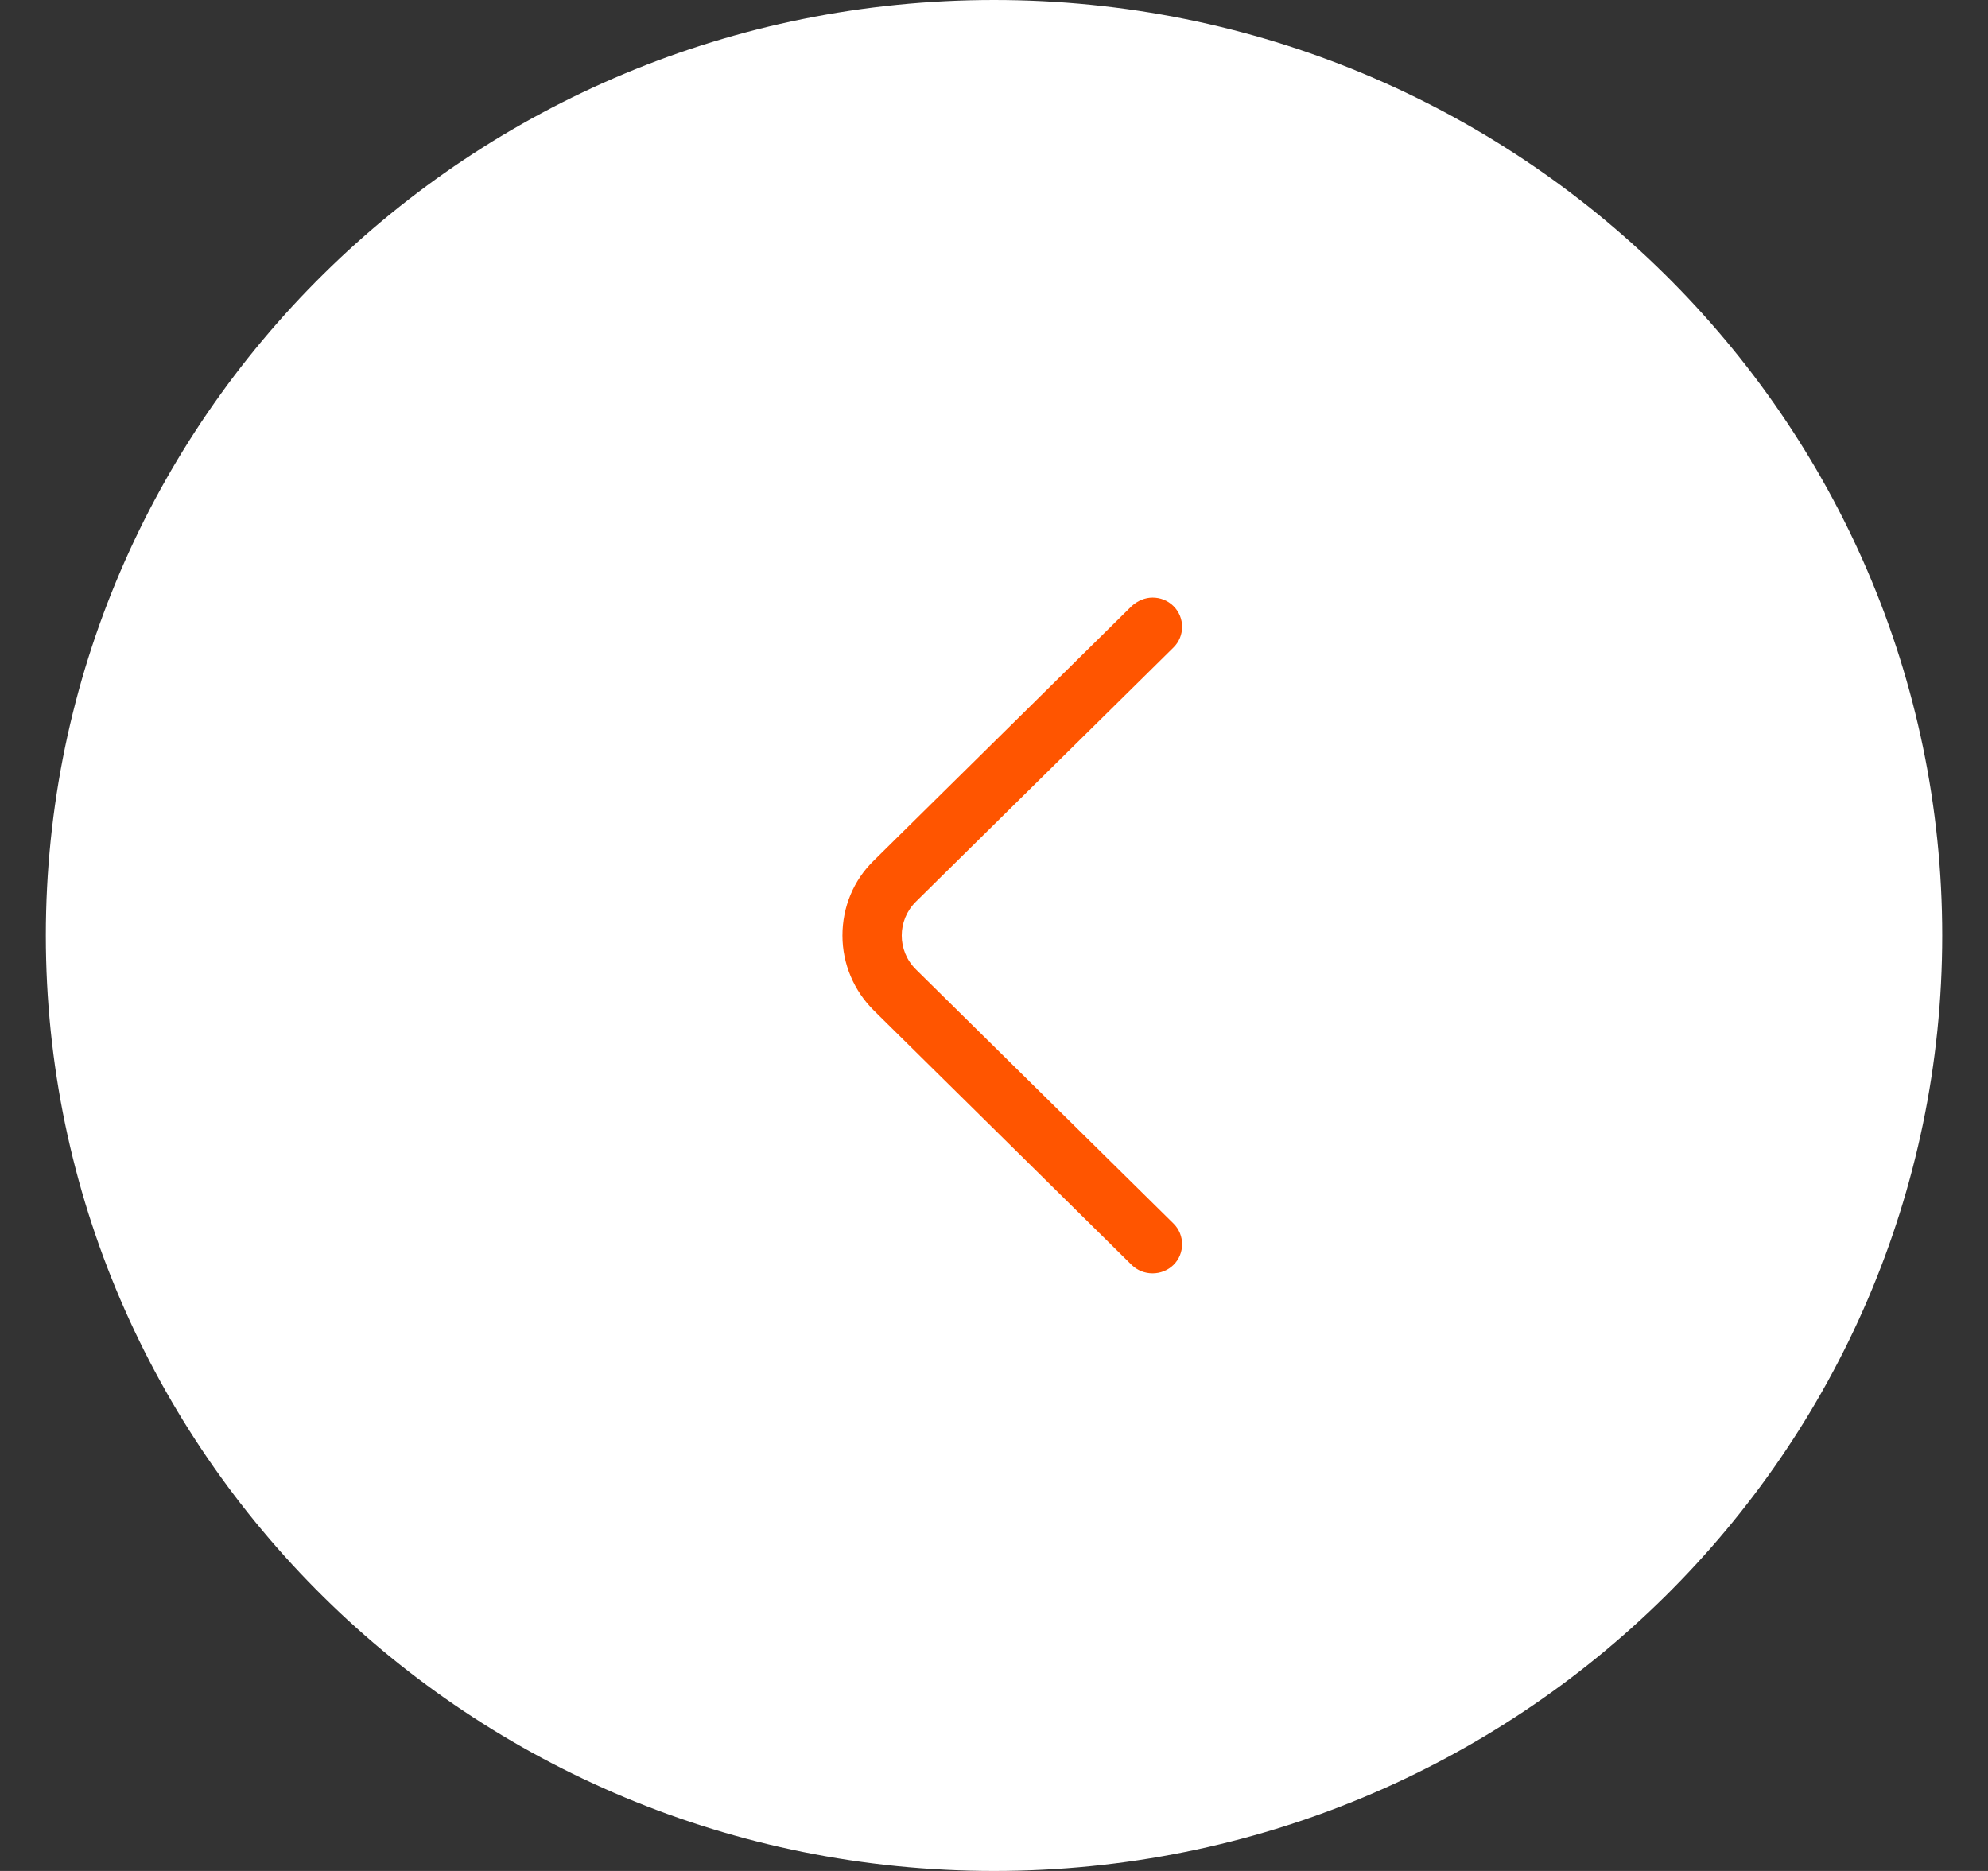 <svg width="34" height="32" viewBox="0 0 34 32" fill="none" xmlns="http://www.w3.org/2000/svg">
<rect x="0" y="0" width="34" height="32" fill="#333333" stroke="none"/>
<g clip-path="url(#clip0_2057_9)">
<path d="M32.217 16C32.217 24.272 25.417 31 17 31C8.584 31 1.784 24.272 1.784 16C1.784 7.728 8.584 1 17 1C25.417 1 32.217 7.728 32.217 16Z" fill="white" stroke="white" stroke-width="2"/>
<path d="M19.712 10.221C19.841 10.221 19.969 10.267 20.07 10.367C20.266 10.561 20.266 10.881 20.07 11.074L15.665 15.421C15.341 15.741 15.341 16.261 15.665 16.581L20.07 20.927C20.266 21.121 20.266 21.441 20.07 21.634C19.874 21.827 19.55 21.827 19.354 21.634L14.949 17.287C14.604 16.947 14.408 16.487 14.408 16.001C14.408 15.514 14.597 15.054 14.949 14.714L19.354 10.367C19.456 10.274 19.584 10.221 19.712 10.221Z" fill="#FF5500"/>
</g>
<defs>
<clipPath id="clip0_2057_9">
<rect width="34" height="32" fill="white"/>
</clipPath>
</defs>
</svg>
